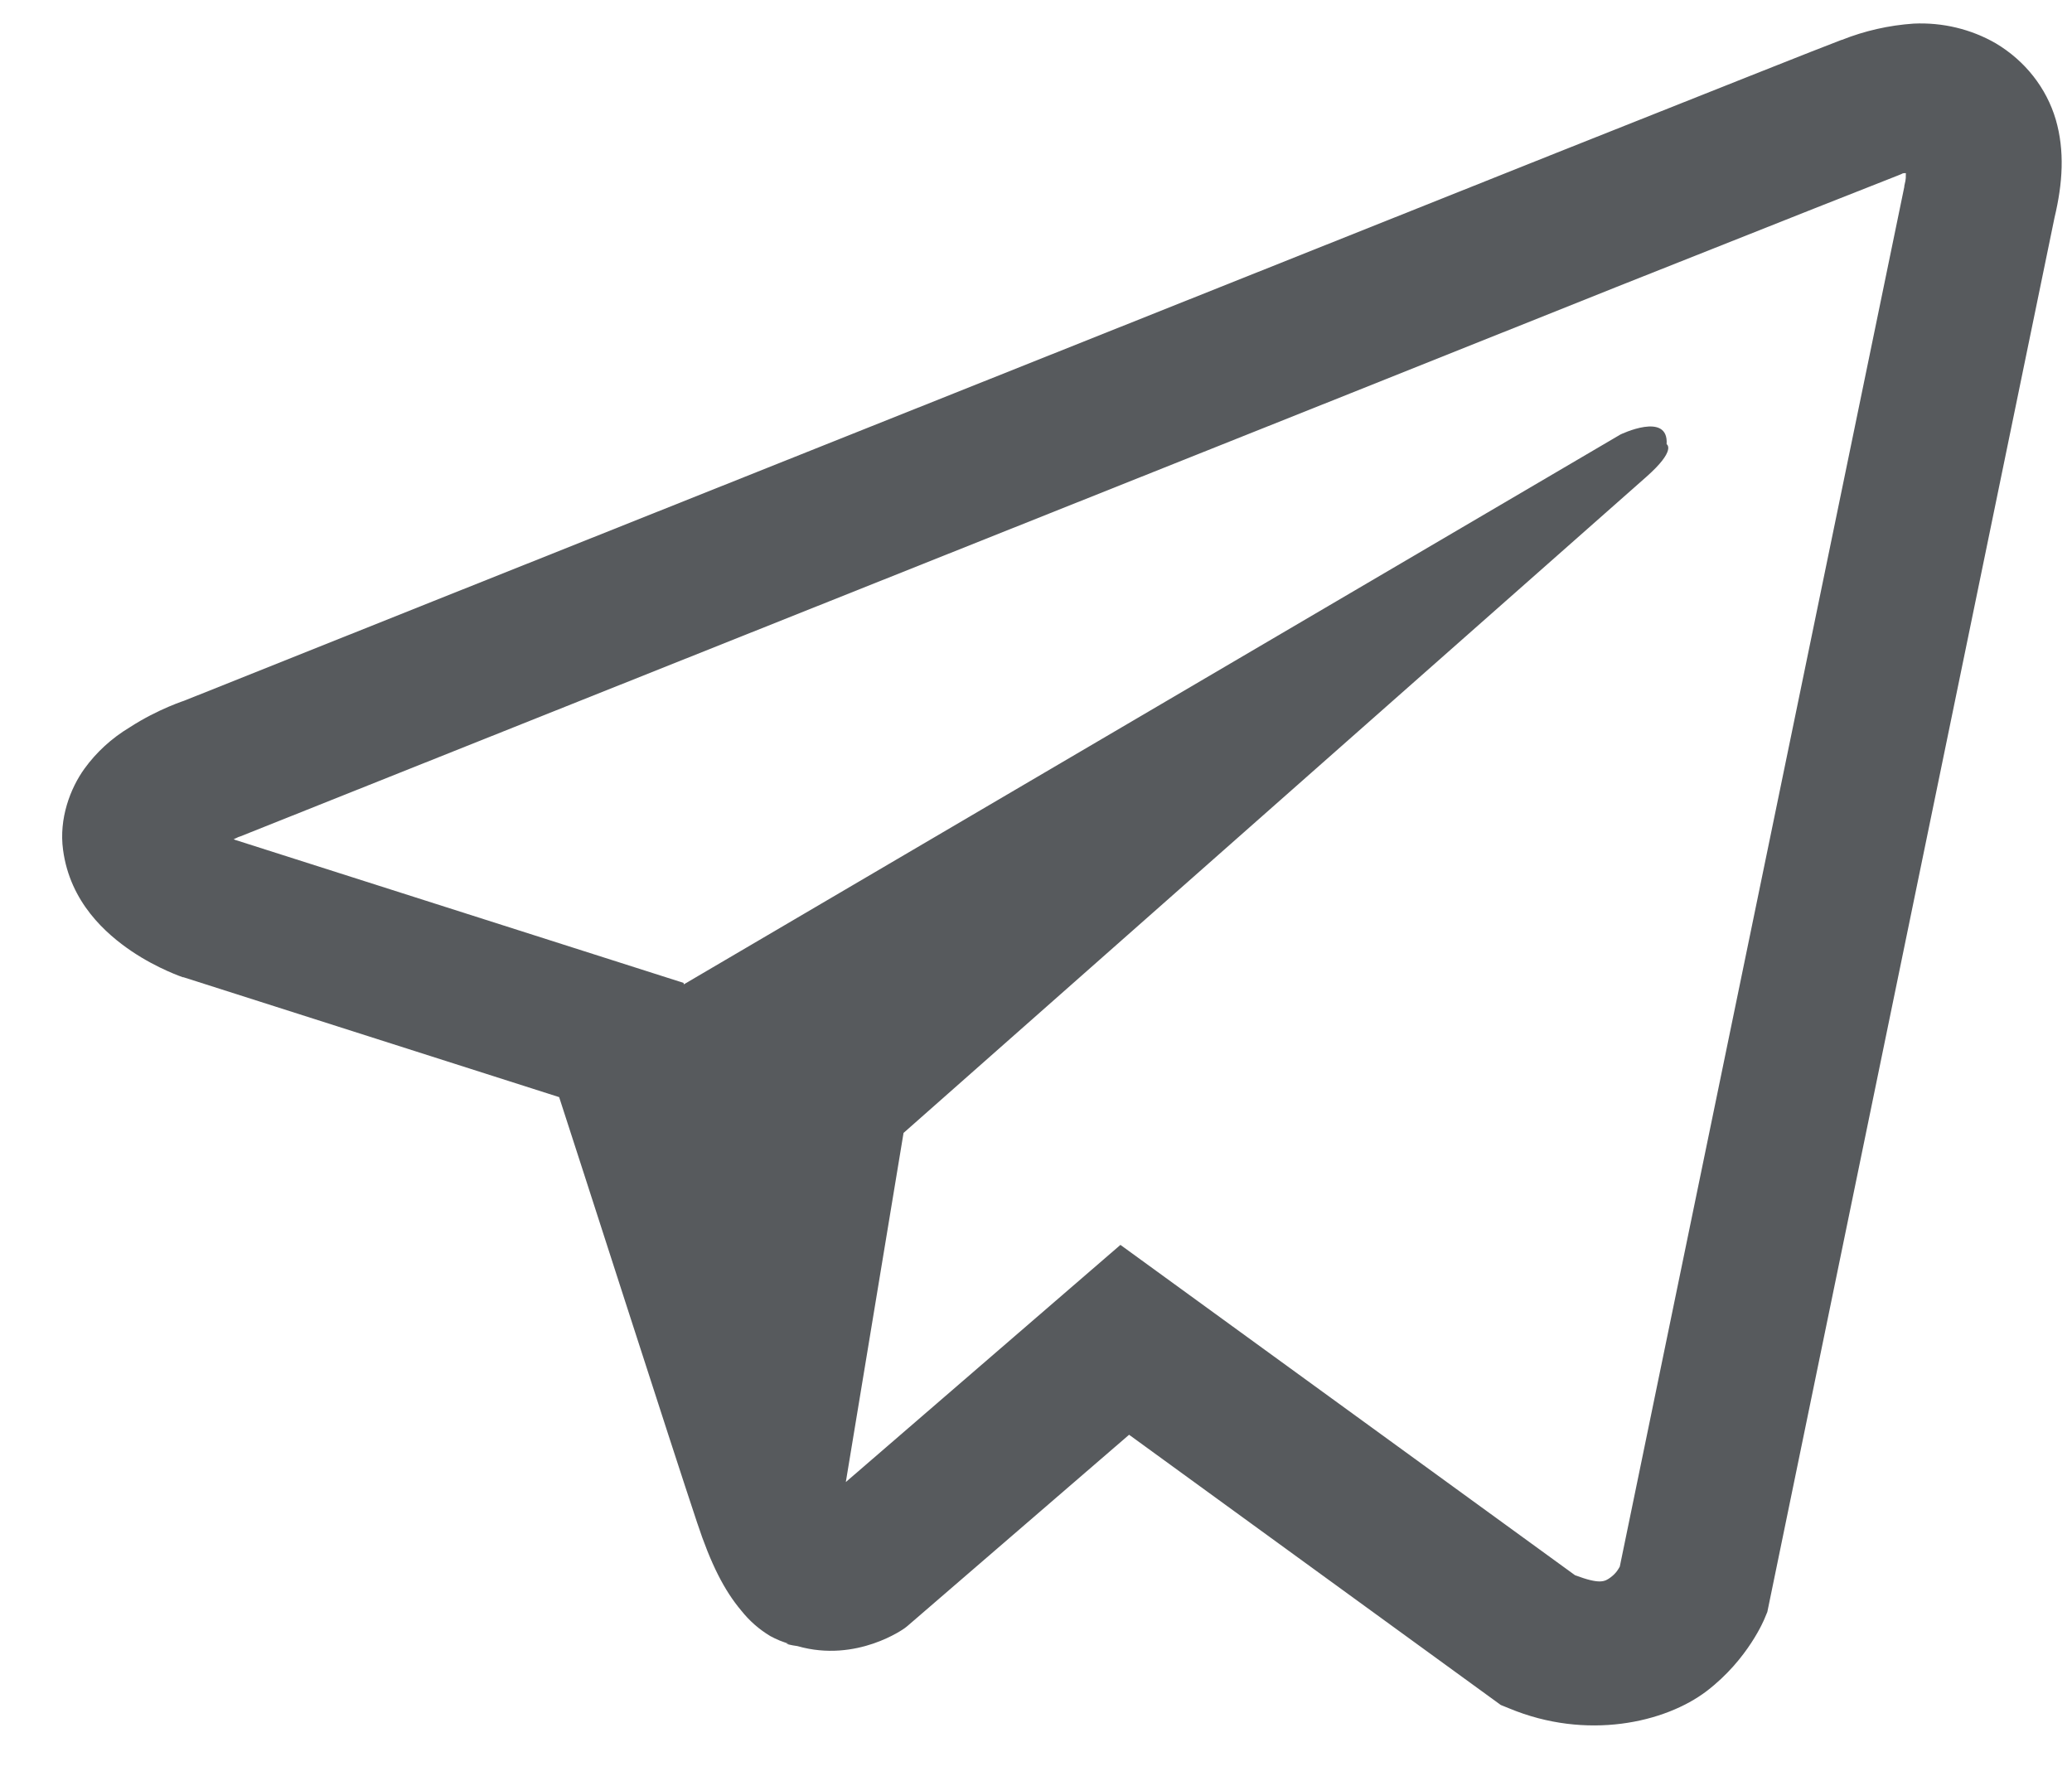 <?xml version="1.0" encoding="UTF-8"?> <svg xmlns="http://www.w3.org/2000/svg" width="28" height="24" viewBox="0 0 28 24" fill="none"> <path d="M25.86 0.319C25.526 0.342 25.199 0.416 24.89 0.539H24.886C24.59 0.65 23.181 1.212 21.04 2.063L13.367 5.126C7.86 7.322 2.448 9.486 2.448 9.486L2.512 9.462C2.512 9.462 2.139 9.578 1.749 9.832C1.508 9.977 1.301 10.167 1.14 10.39C0.949 10.656 0.795 11.063 0.852 11.484C0.946 12.195 1.432 12.621 1.781 12.857C2.135 13.095 2.472 13.207 2.472 13.207H2.48L7.556 14.827C7.783 15.52 9.103 19.63 9.42 20.576C9.607 21.142 9.789 21.495 10.016 21.765C10.126 21.903 10.255 22.018 10.41 22.111C10.491 22.155 10.577 22.191 10.666 22.215L10.614 22.204C10.63 22.208 10.642 22.219 10.653 22.223C10.695 22.234 10.723 22.238 10.776 22.246C11.58 22.477 12.225 22.004 12.225 22.004L12.261 21.976L15.258 19.39L20.281 23.042L20.395 23.088C21.442 23.524 22.503 23.281 23.063 22.854C23.627 22.423 23.846 21.873 23.846 21.873L23.883 21.784L27.764 2.94C27.875 2.475 27.903 2.039 27.781 1.617C27.655 1.189 27.366 0.821 26.969 0.585C26.636 0.393 26.25 0.301 25.86 0.319ZM25.755 2.339C25.751 2.401 25.763 2.394 25.734 2.513V2.524L21.889 21.172C21.873 21.199 21.845 21.257 21.768 21.315C21.686 21.376 21.622 21.415 21.284 21.288L15.141 16.824L11.43 20.029L12.21 15.311L22.247 6.445C22.66 6.08 22.522 6.003 22.522 6.003C22.551 5.556 21.898 5.872 21.898 5.872L9.241 13.303L9.237 13.283L3.17 11.348V11.344L3.155 11.341C3.165 11.337 3.176 11.333 3.186 11.329L3.219 11.313L3.251 11.302C3.251 11.302 8.668 9.139 14.174 6.942C16.931 5.842 19.708 4.734 21.845 3.878C23.981 3.028 25.56 2.405 25.649 2.371C25.734 2.34 25.694 2.34 25.755 2.34V2.339Z" fill="#111519" fill-opacity="0.7"></path> </svg> 